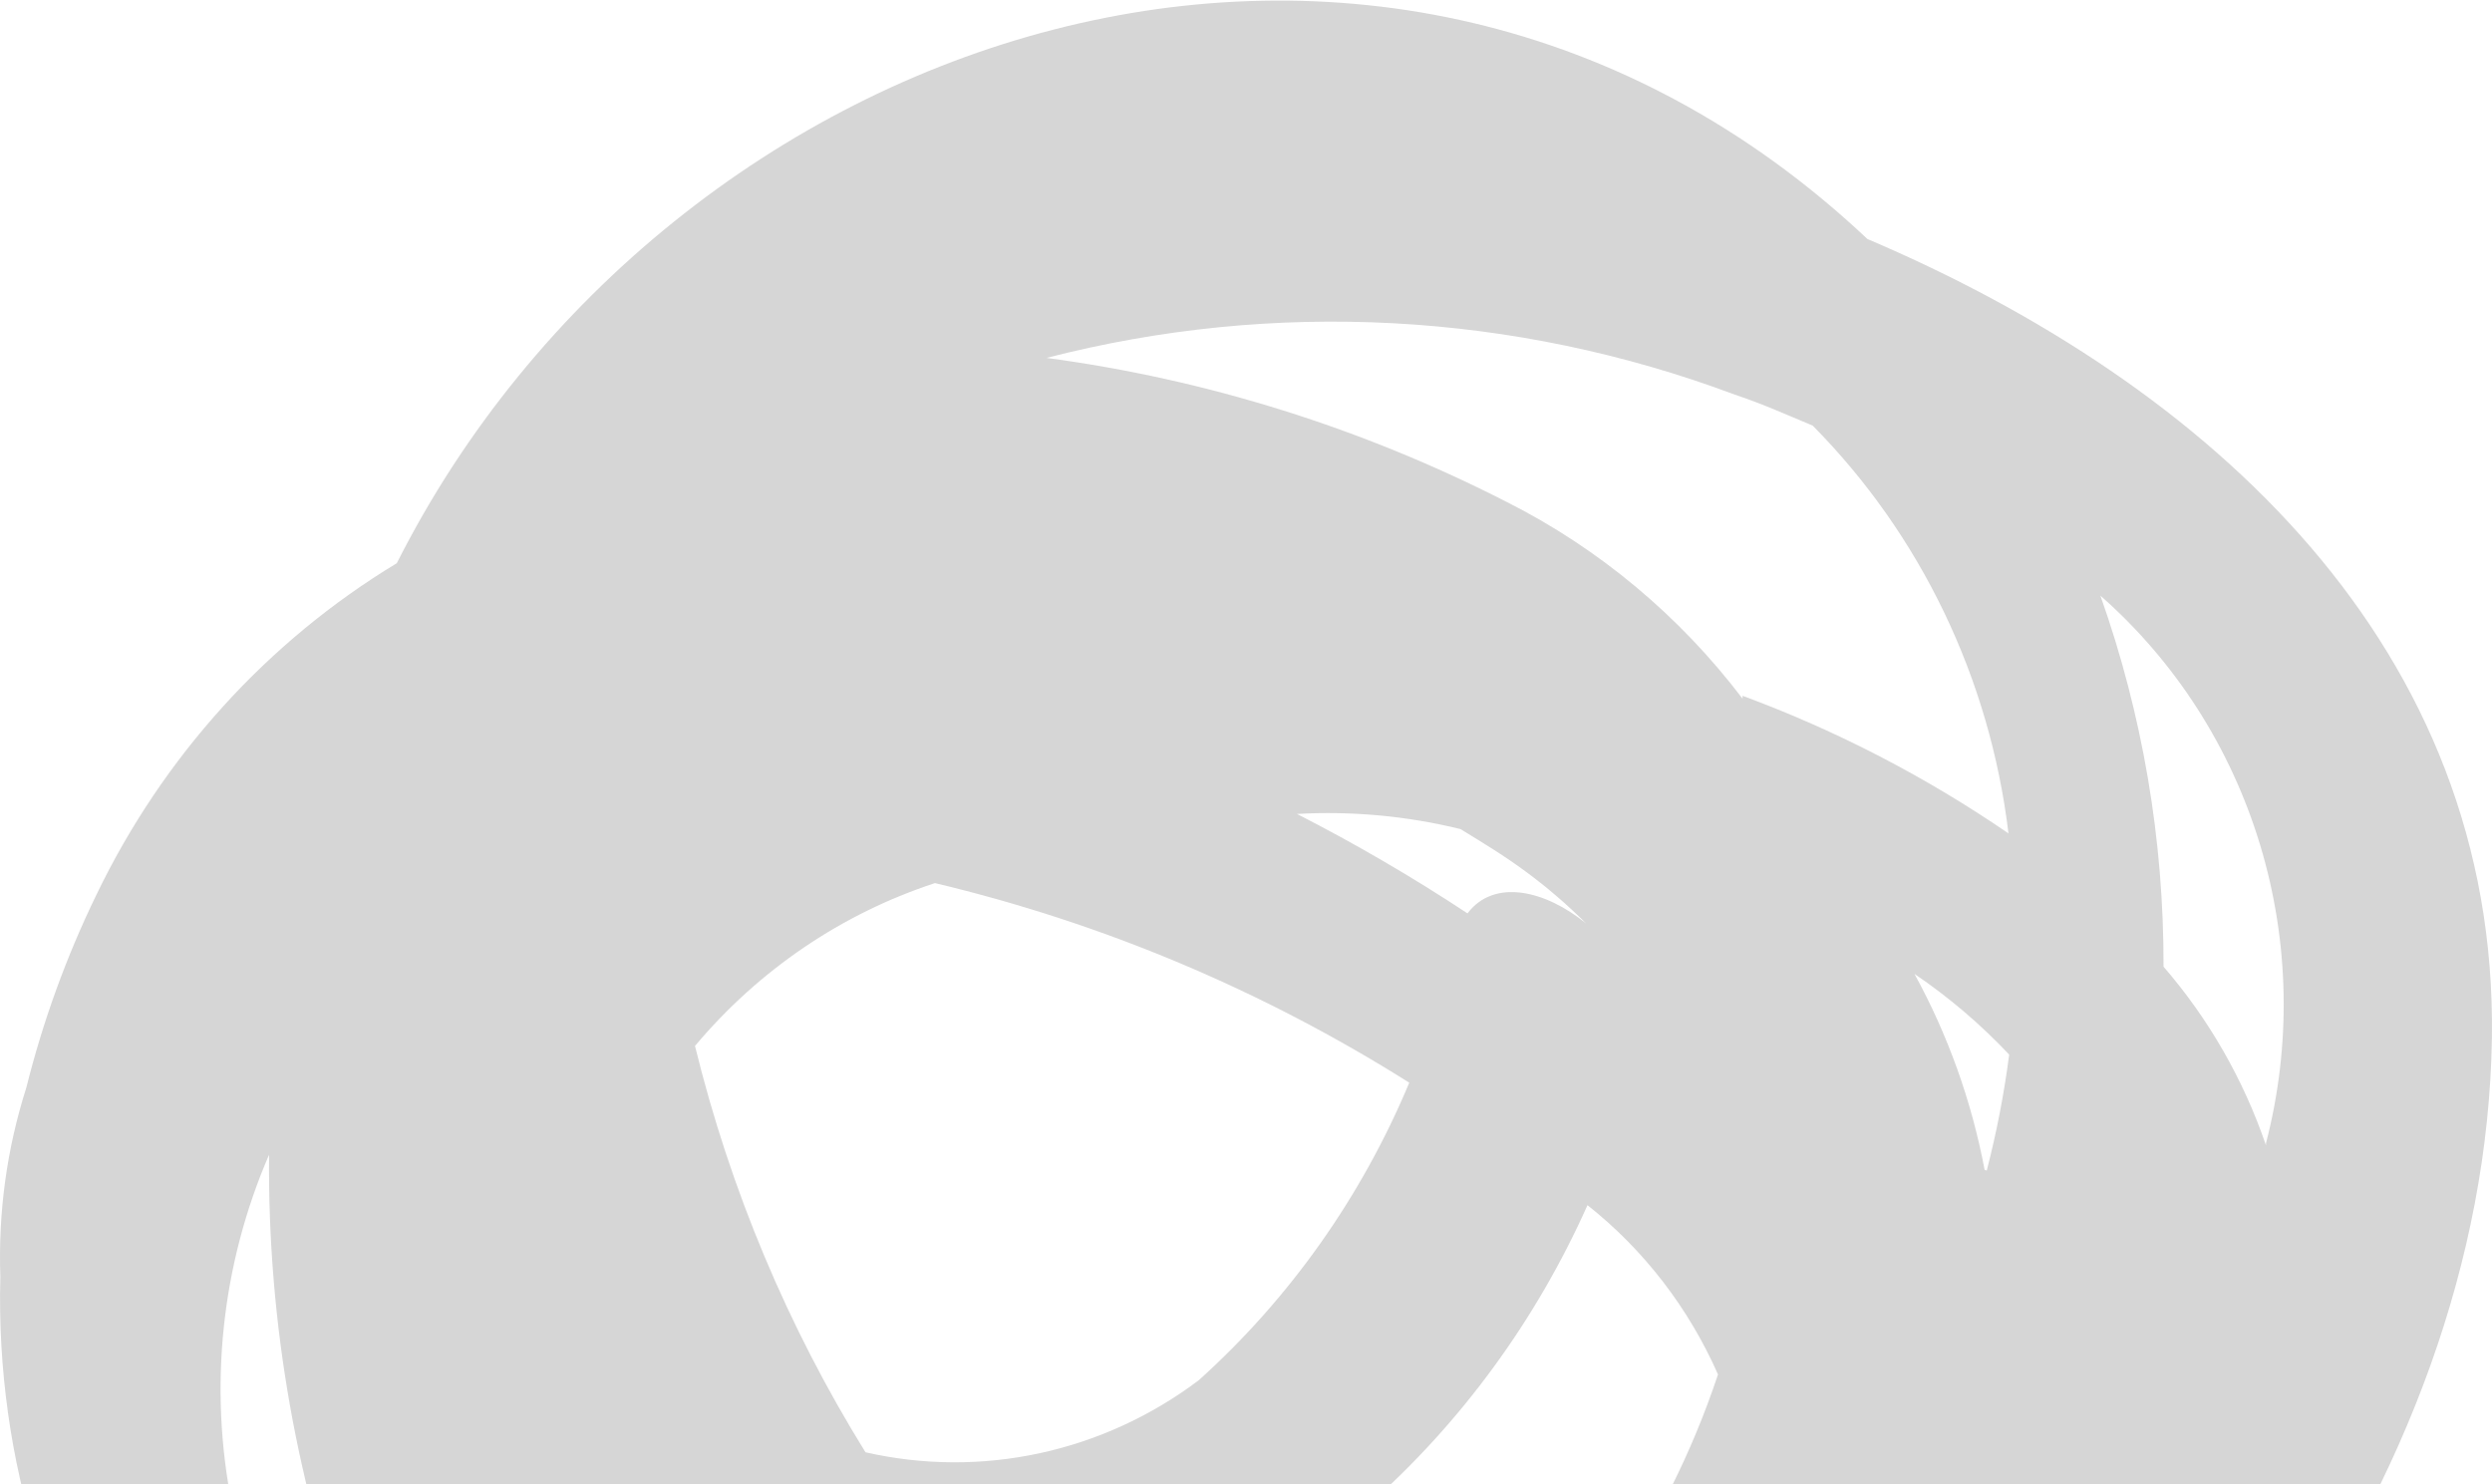 <svg width="1484" height="884" viewBox="0 0 1484 884" fill="none" xmlns="http://www.w3.org/2000/svg">
<path opacity="0.2" d="M1483.95 618.241C1487.29 386.094 1316.82 229.47 1112.07 142.361C825.437 -127.547 397.988 15.345 236.284 335.459C159.253 382 97.106 450.596 57.449 532.849C39.6 569.557 25.594 608.106 15.665 647.85C4.099 684.096 -1.135 722.157 0.205 760.276C-5.645 981.266 136.421 1169.64 334.476 1271.34C443.95 1428.82 612.339 1511.21 832.958 1427.54C916.383 1395.31 988.943 1338.98 1041.88 1265.33C1285.06 1139.18 1479.77 883 1483.95 618.241ZM957.057 949.941C909.227 1015.76 841.949 1063.93 765.268 1087.26C711.591 1072.02 662.47 1043.26 622.367 1003.58C693.053 982.607 758.501 946.218 814.242 896.898C869.983 847.577 914.706 786.486 945.357 717.794C978.915 744.362 1005.6 778.99 1023.08 818.634C1007.46 865.491 985.213 909.733 957.057 949.941ZM839.226 644.846C810.848 712.788 768.016 773.344 713.874 822.067C685.673 843.316 653.378 858.137 619.15 865.537C584.923 872.937 549.551 872.746 515.401 864.978C469.176 790.398 434.895 708.689 413.866 622.961C451.865 577.703 501.326 544.136 556.767 525.983C656.544 549.705 751.929 589.844 839.226 644.846ZM908.587 519.117C921.301 528.478 933.313 538.805 944.521 550.013C920.287 530.274 889.784 522.979 873.907 544.006C841.136 522.384 807.241 502.615 772.372 484.789C805.077 482.957 837.869 485.992 869.728 493.8C883.099 501.953 896.47 510.106 908.587 519.117ZM484.898 1010.45C465.352 1018.71 446.367 1028.32 428.072 1039.2C402.645 1013.55 380.465 984.714 362.054 953.374C397.411 983.147 439.78 1002.83 484.898 1010.45ZM501.612 1101.84C514.147 1095.84 532.114 1088.11 554.678 1079.1C569.72 1094.55 584.344 1108.28 599.386 1122.01L548.828 1128.02C532.554 1120.35 516.782 1111.61 501.612 1101.84ZM1181.85 696.768C1174.11 655.814 1160 616.405 1140.07 580.051C1160.52 593.915 1179.43 610.031 1196.48 628.111C1193.46 651.408 1188.99 674.483 1183.11 697.197L1181.85 696.768ZM160.237 687.757C159.292 788.255 177.019 888.017 212.467 981.695C219.571 1014.76 228.358 1047.41 238.791 1079.53C187.475 1030.85 152.302 966.878 138.212 896.607C124.122 826.337 131.825 753.299 160.237 687.757ZM1037.7 416.132C1000.13 366.678 952.131 326.623 897.306 298.985C811.214 254.94 718.578 225.936 623.203 213.164C758.893 178.198 901.675 185.821 1033.1 235.048C1049.82 240.627 1064.02 247.063 1079.48 253.5C1143.91 318.635 1184.99 404.229 1196.06 496.375C1146.71 462.558 1093.53 435.036 1037.7 414.415V416.132ZM1349.41 682.178C1336.01 642.966 1315.29 606.817 1288.4 575.76C1288.62 500.398 1275.89 425.588 1250.8 354.769C1295.49 394.059 1328.46 445.521 1345.91 503.222C1363.36 560.923 1364.57 622.513 1349.41 680.891V682.178Z" fill="#333333"/>
</svg>
